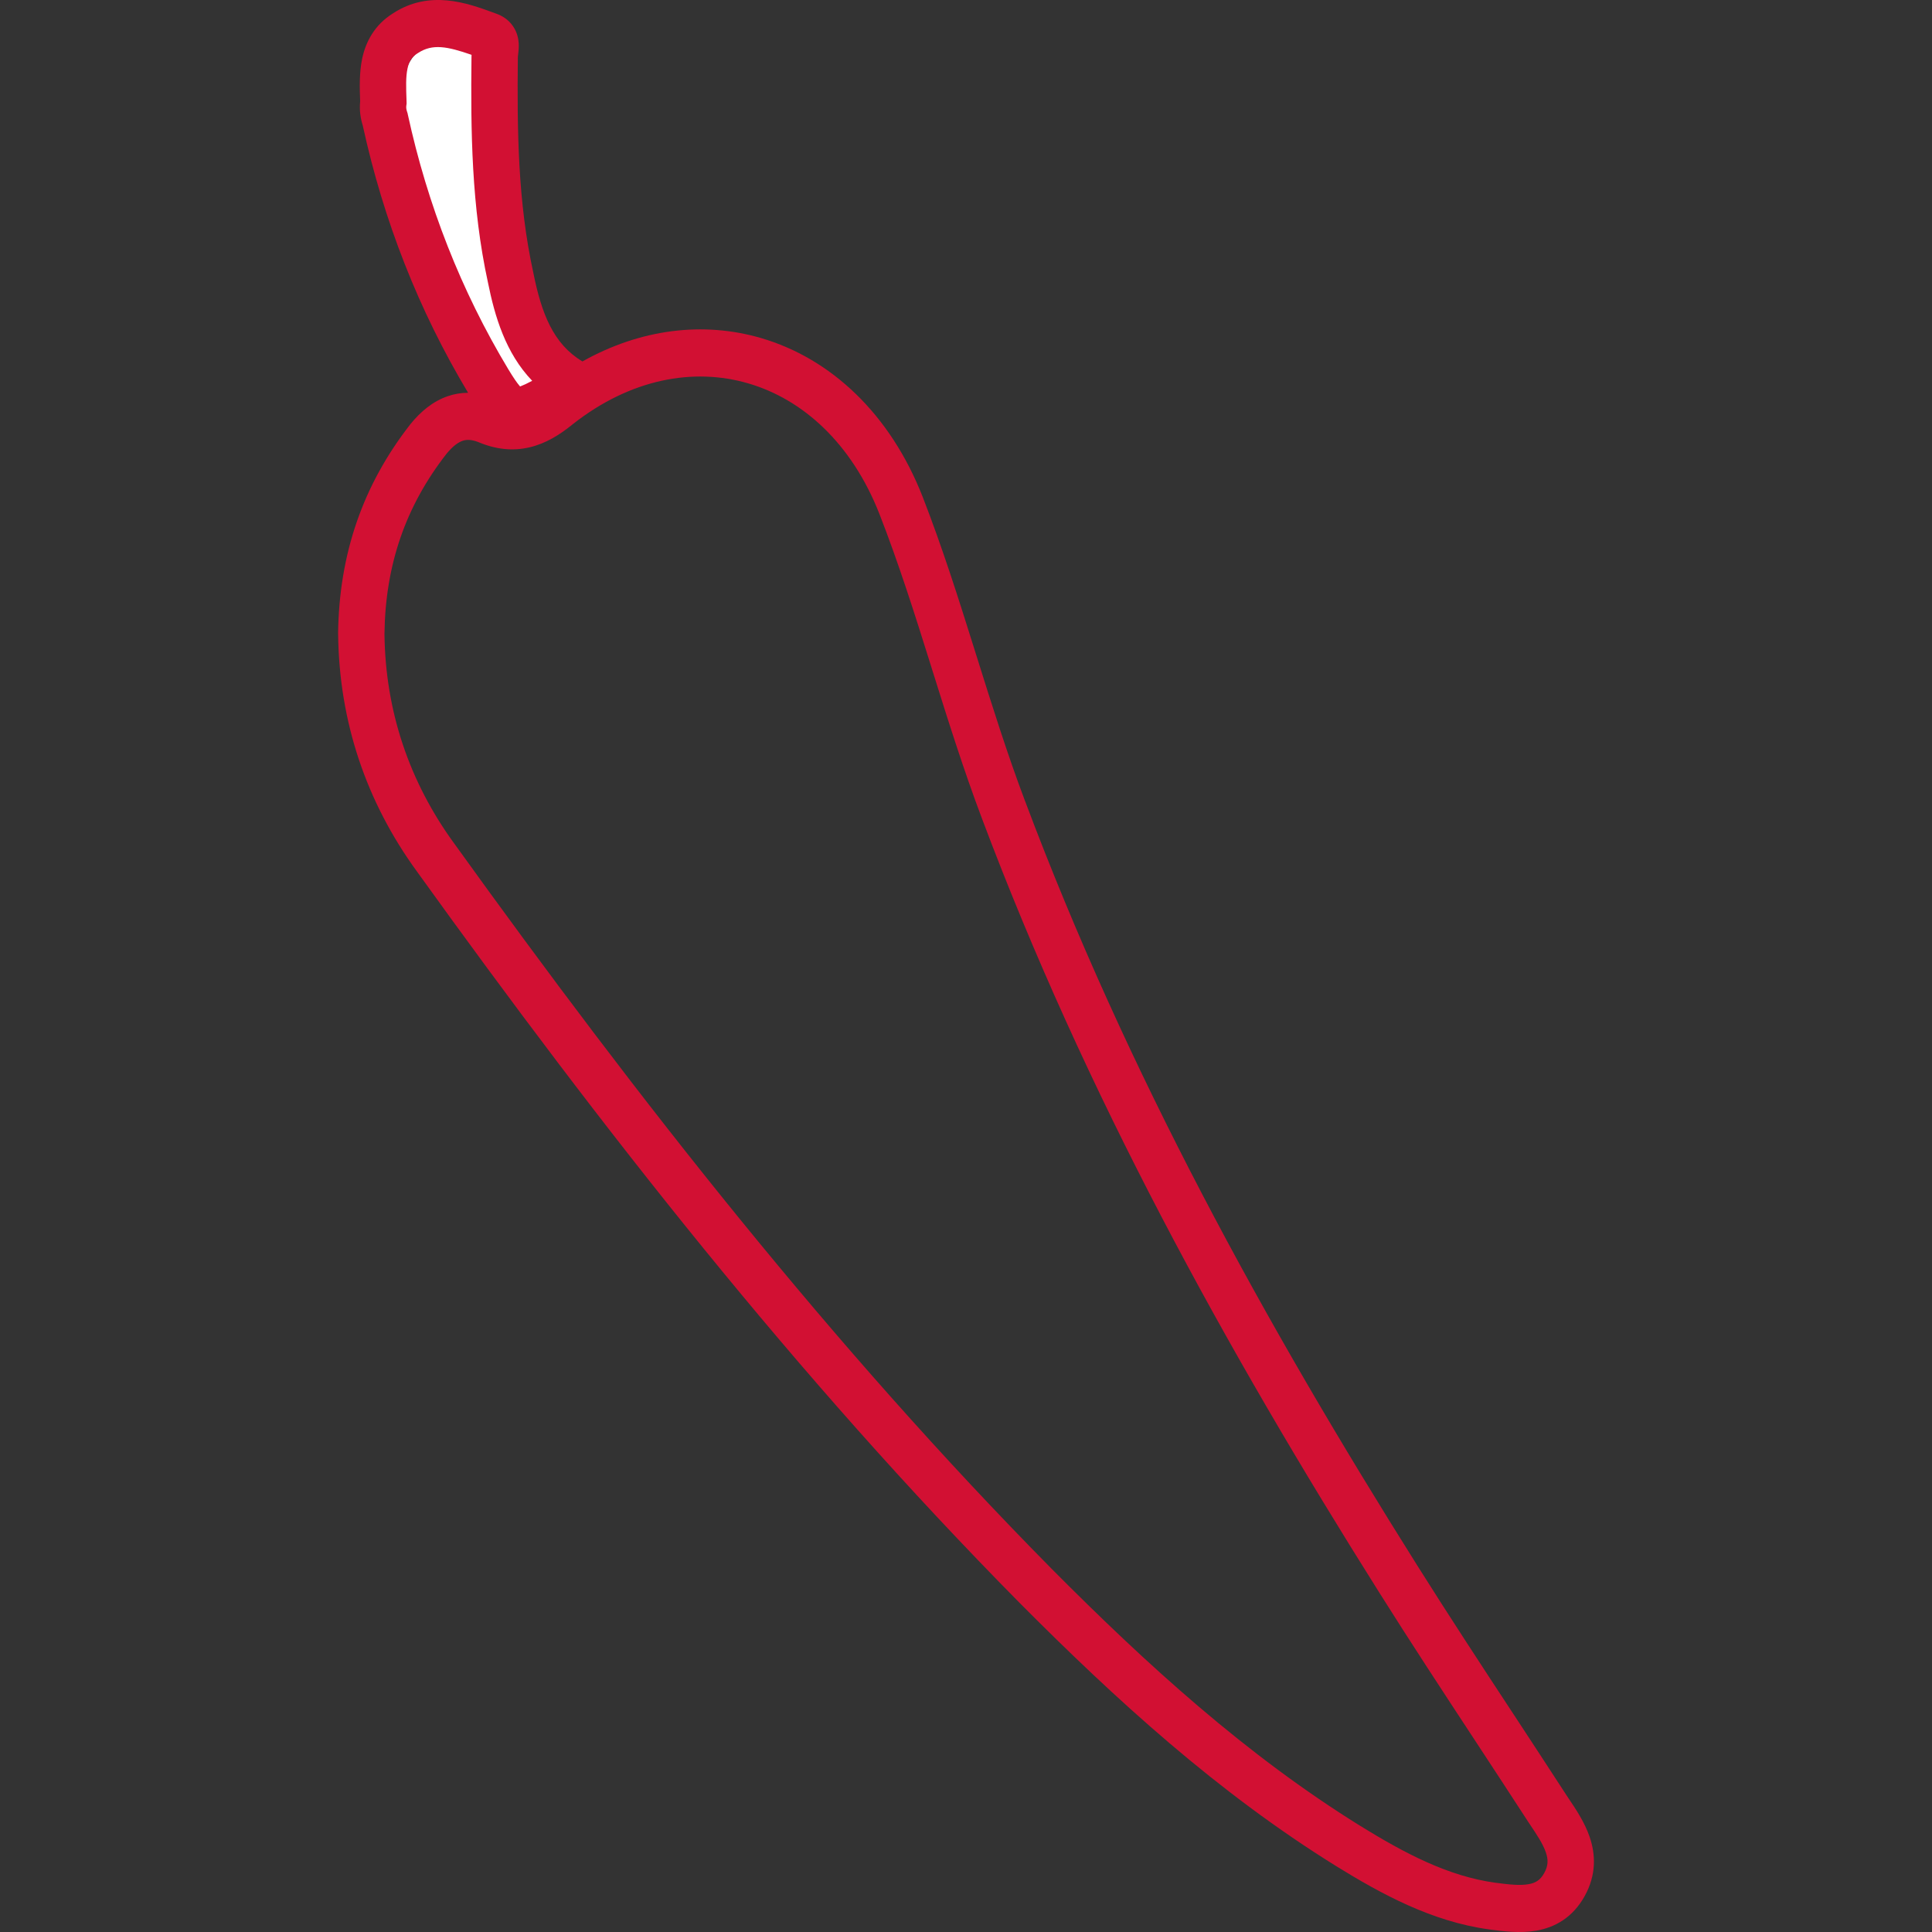 <svg width="48" height="48" viewBox="0 0 48 48" fill="none" xmlns="http://www.w3.org/2000/svg">
<rect x="0" y="0" width="48" height="48" fill="#333333" stroke="none"/>
<path d="M10.046 3.229C10.469 5.401 11.186 7.448 12.197 9.327C12.639 10.142 12.768 10.142 13.448 9.724C13.614 9.62 13.779 9.515 14 9.39C13.136 8.868 12.841 7.928 12.657 6.905C12.326 5.213 12.308 3.501 12.326 1.768C12.326 1.601 12.418 1.371 12.197 1.287C11.627 1.058 11.039 0.807 10.469 1.225C9.954 1.58 9.99 2.227 10.009 2.833C9.99 2.979 10.009 3.104 10.046 3.229Z" fill="white"/>
<path fill-rule="evenodd" clip-rule="evenodd" d="M12.742 0.646C12.631 0.487 12.479 0.392 12.325 0.338L12.237 0.306C11.618 0.08 10.677 -0.263 9.768 0.329C9.302 0.619 9.086 1.04 8.997 1.461C8.923 1.818 8.936 2.201 8.947 2.491L8.948 2.518C8.925 2.747 8.959 2.945 9.013 3.12C9.529 5.481 10.401 7.709 11.63 9.759C11.462 9.759 11.294 9.785 11.129 9.842C10.755 9.968 10.451 10.226 10.2 10.534L10.193 10.543C9.015 12.053 8.424 13.763 8.4 15.741L8.401 15.754C8.424 17.931 9.101 19.924 10.356 21.648C14.951 28.039 19.799 34.222 25.316 39.807L25.317 39.808C27.721 42.228 30.26 44.541 33.192 46.36L33.193 46.361C34.322 47.058 35.571 47.74 36.992 47.935L36.996 47.936L37.019 47.939C37.339 47.981 37.768 48.037 38.175 47.966C38.636 47.884 39.077 47.638 39.371 47.107C39.664 46.578 39.644 46.07 39.492 45.631C39.367 45.267 39.142 44.935 38.975 44.687L38.931 44.621C38.495 43.948 38.055 43.279 37.617 42.61L37.614 42.606C36.809 41.381 36.007 40.158 35.228 38.92C31.421 32.871 27.997 26.641 25.471 19.911L25.47 19.91C25.024 18.729 24.647 17.525 24.264 16.305L24.216 16.152C23.819 14.886 23.413 13.601 22.922 12.341C22.118 10.288 20.647 8.906 18.905 8.398C17.479 7.983 15.92 8.167 14.47 8.98C13.747 8.545 13.455 7.797 13.25 6.775L13.25 6.775L13.248 6.765C12.868 5.03 12.845 3.261 12.866 1.412L12.867 1.412V1.405L12.867 1.405C12.867 1.405 12.867 1.404 12.867 1.402C12.867 1.396 12.869 1.379 12.875 1.335L12.875 1.332C12.881 1.284 12.893 1.186 12.887 1.08C12.881 0.965 12.851 0.802 12.742 0.646ZM10.386 1.317C10.746 1.081 11.112 1.153 11.715 1.362L11.715 1.398L11.714 1.4C11.693 3.252 11.713 5.138 12.122 7.014C12.292 7.858 12.559 8.769 13.222 9.461C13.092 9.529 13.004 9.571 12.936 9.596L12.921 9.601C12.917 9.596 12.913 9.591 12.908 9.586C12.844 9.512 12.758 9.388 12.628 9.173C11.455 7.223 10.623 5.098 10.131 2.84L10.125 2.81L10.115 2.781C10.092 2.71 10.089 2.669 10.095 2.625L10.102 2.574L10.101 2.522L10.1 2.497C10.088 2.161 10.08 1.915 10.124 1.705C10.162 1.526 10.229 1.414 10.373 1.325L10.373 1.325L10.386 1.317ZM13.151 11.115C13.557 11.021 13.909 10.802 14.228 10.541C15.667 9.408 17.233 9.129 18.587 9.524C19.945 9.919 21.162 11.014 21.851 12.774C22.326 13.991 22.721 15.238 23.119 16.508L23.17 16.671L23.17 16.671C23.55 17.883 23.936 19.115 24.394 20.329C26.96 27.161 30.427 33.466 34.258 39.551C35.041 40.797 35.856 42.038 36.665 43.27C37.104 43.939 37.541 44.605 37.971 45.268L38.004 45.317C38.193 45.6 38.332 45.808 38.405 46.019C38.467 46.198 38.469 46.348 38.367 46.533C38.266 46.716 38.147 46.782 37.977 46.812C37.764 46.85 37.503 46.822 37.145 46.775C35.977 46.614 34.901 46.046 33.791 45.361C30.974 43.612 28.509 41.374 26.128 38.977C20.672 33.453 15.864 27.324 11.285 20.956L11.283 20.954C10.17 19.424 9.574 17.672 9.552 15.748C9.574 14.028 10.08 12.574 11.092 11.276C11.257 11.074 11.391 10.987 11.493 10.952C11.584 10.921 11.701 10.914 11.88 10.982C12.312 11.165 12.733 11.212 13.151 11.115Z" fill="#D21033"/>
</svg>
